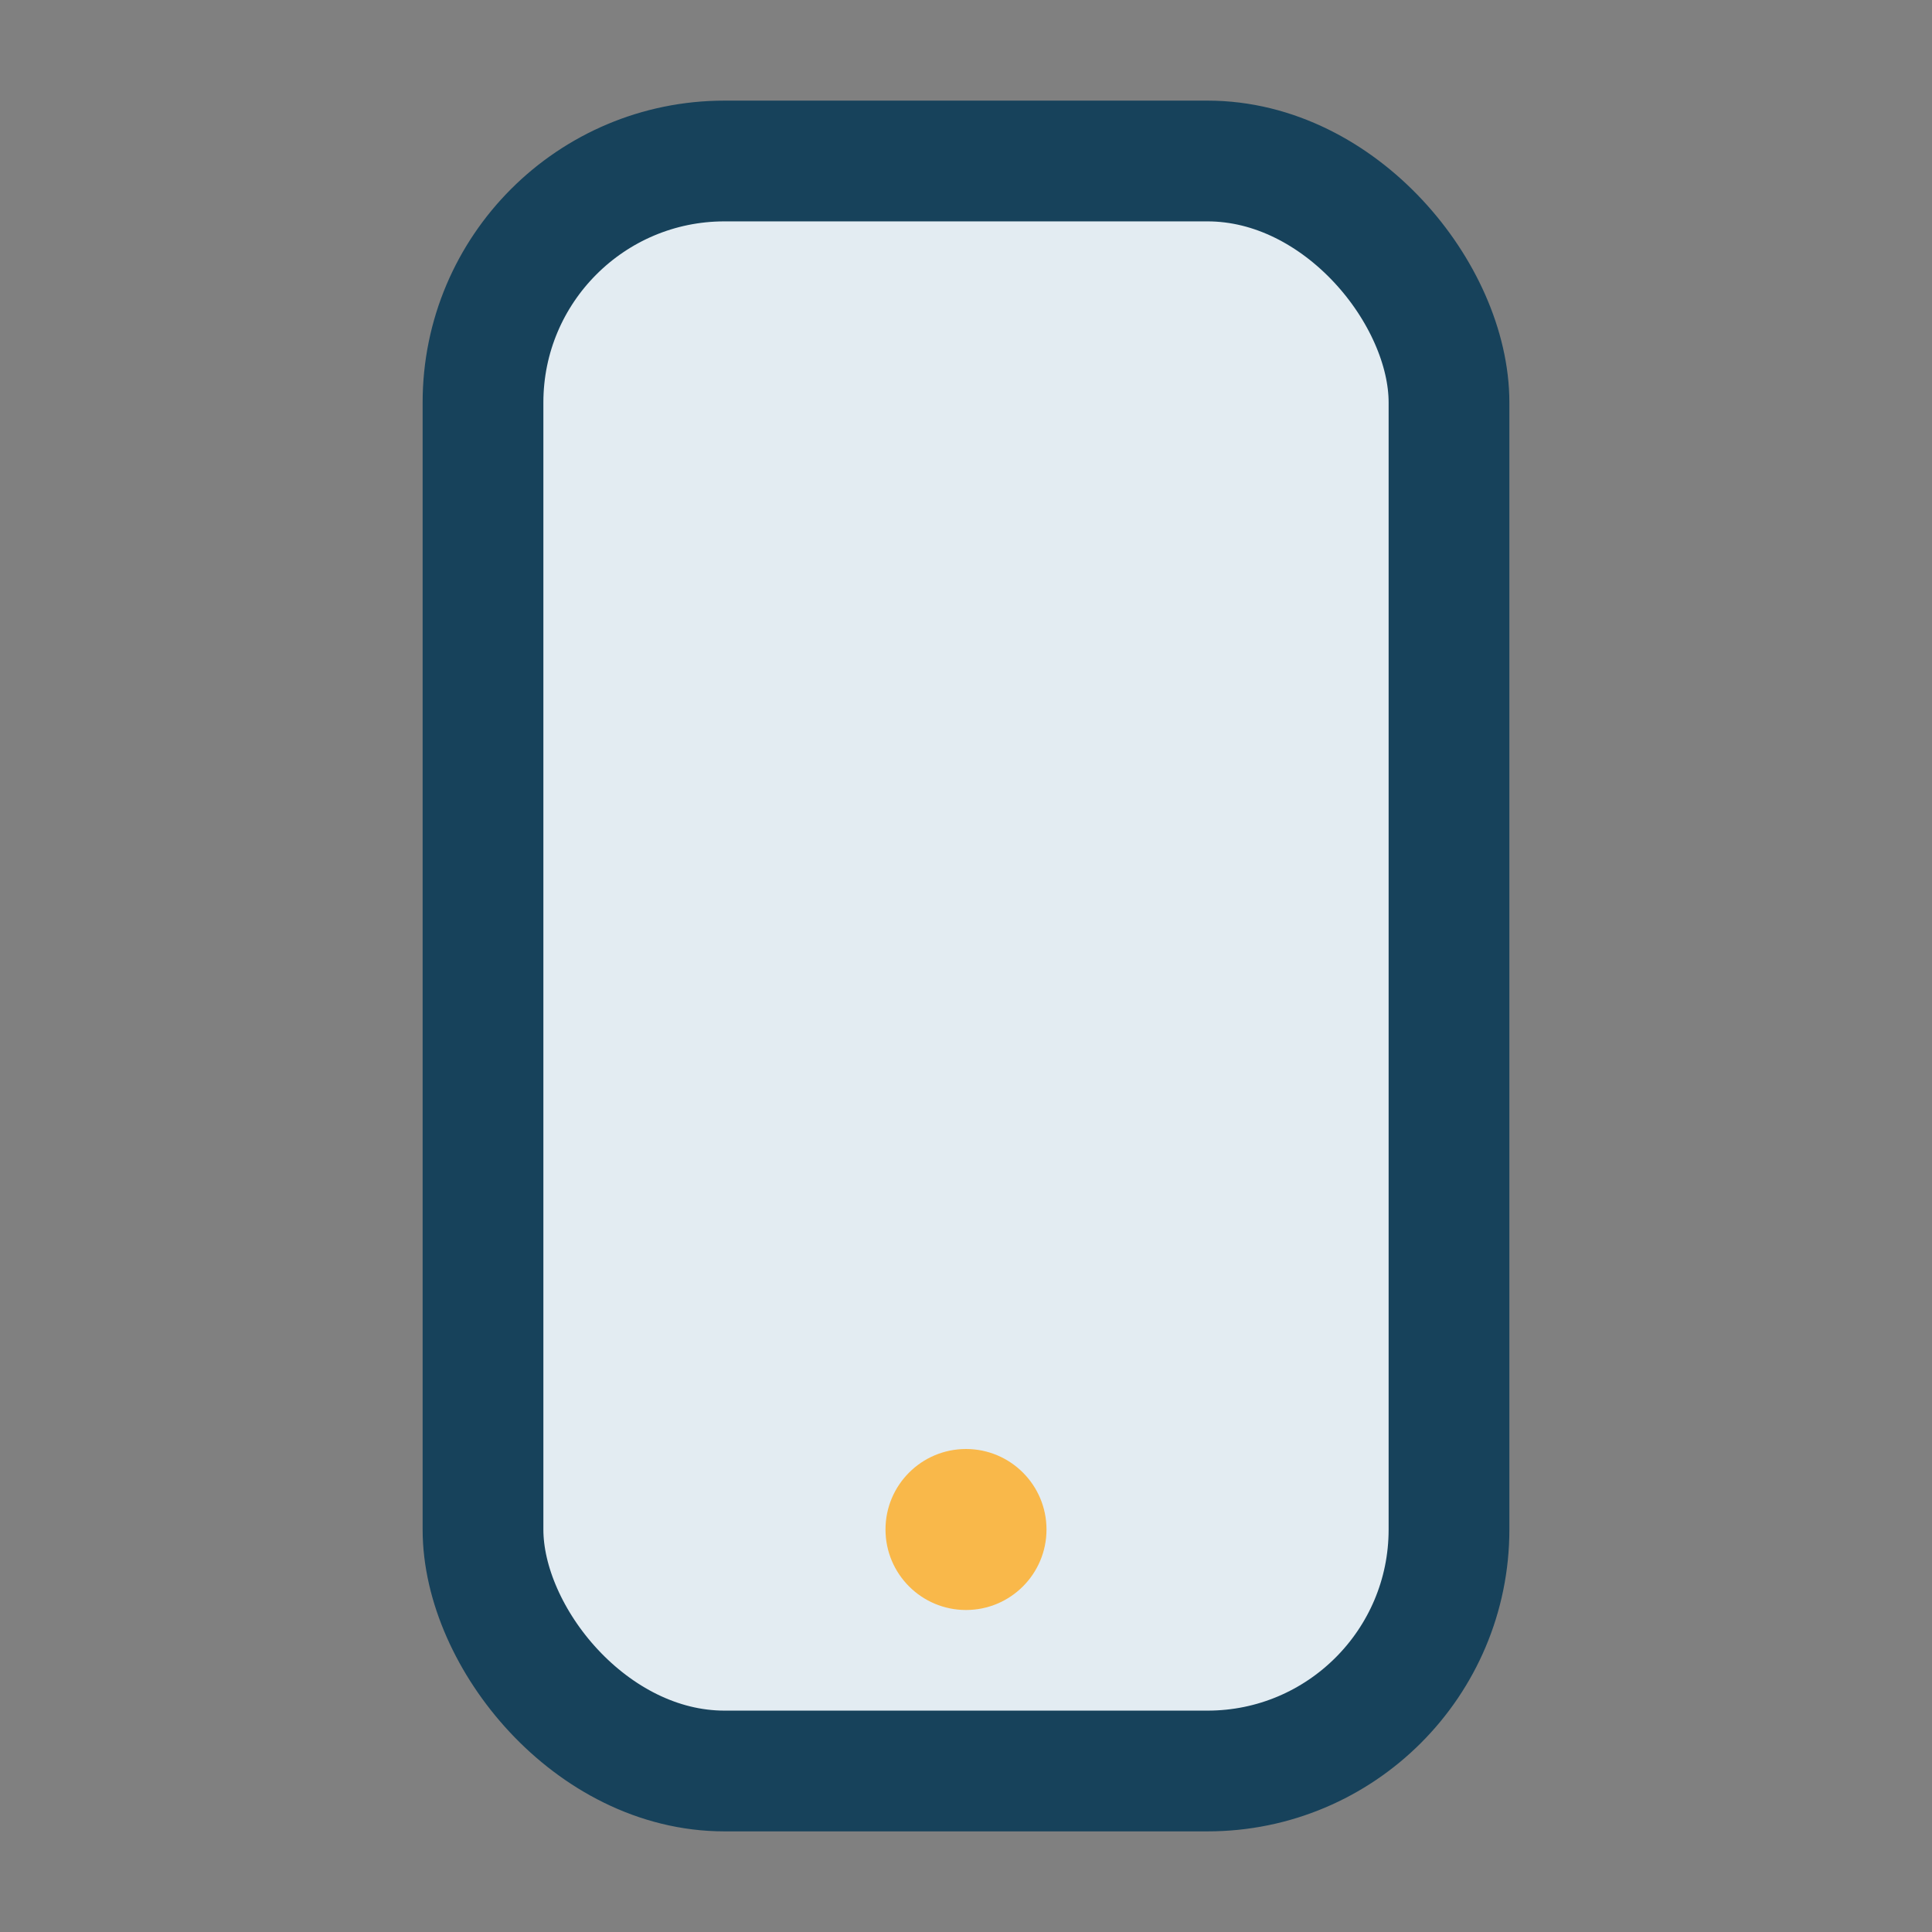 <?xml version="1.0" encoding="UTF-8"?>
<svg xmlns="http://www.w3.org/2000/svg" width="24" height="24" viewBox="0 0 24 24"><rect x="0" y="0" width="24" height="24" fill="#808080" stroke="none"/><rect x="6" y="2" width="12" height="20" rx="3" fill="#E3ECF2" stroke="#17425B" stroke-width="1.5"/><circle cx="12" cy="19" r="1" fill="#F9B84A"/></svg>